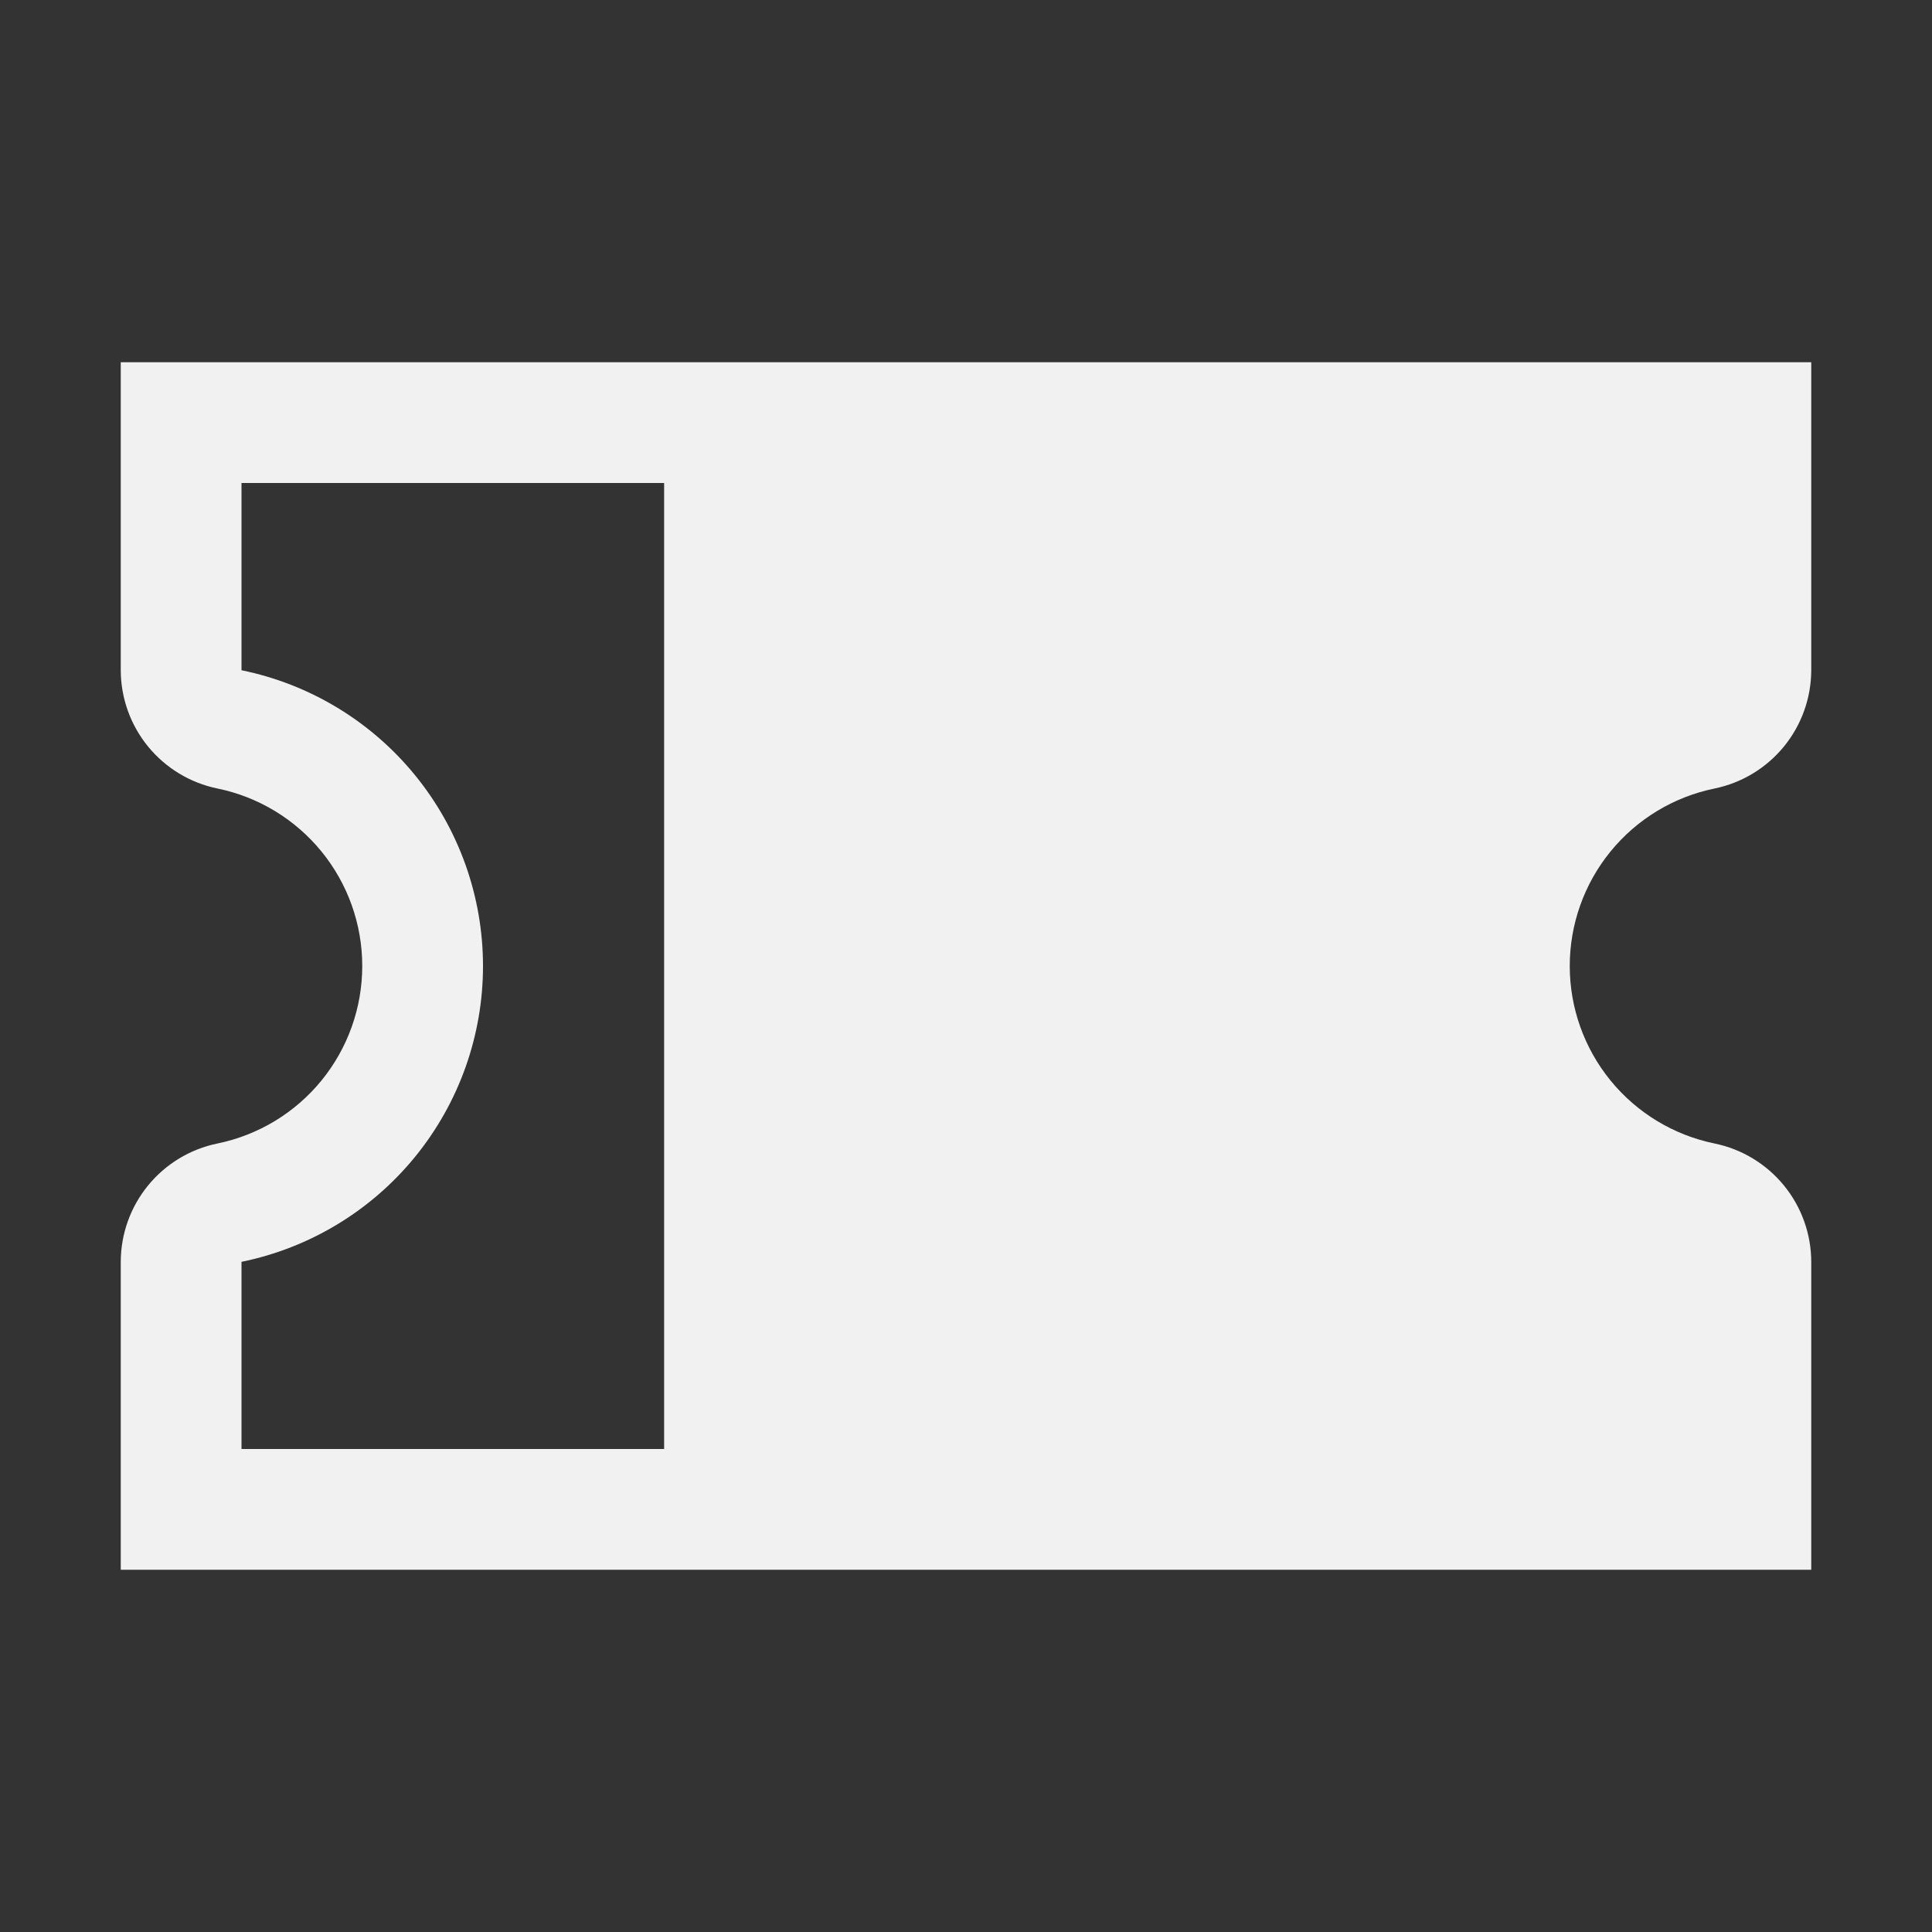 <svg width="128" height="128" viewBox="0 0 128 128" fill="none" xmlns="http://www.w3.org/2000/svg">
<rect x="0" y="0" width="128" height="128" fill="#333333" stroke="none"/>
<path fill-rule="evenodd" clip-rule="evenodd" d="M120 44.405V32V24H112H16H8V32V44.405C8.005 46.248 8.644 48.033 9.81 49.46C10.977 50.887 12.599 51.869 14.404 52.24C17.114 52.795 19.548 54.268 21.297 56.411C23.045 58.554 24 61.234 24 64C24 66.766 23.045 69.446 21.297 71.589C19.548 73.732 17.114 75.205 14.404 75.76C12.599 76.131 10.977 77.113 9.81 78.54C8.644 79.967 8.005 81.752 8 83.595V96V104H16H112H120V96V83.595C119.995 81.752 119.356 79.967 118.19 78.54C117.023 77.113 115.401 76.131 113.596 75.76C110.886 75.205 108.452 73.732 106.703 71.589C104.955 69.446 104 66.766 104 64C104 61.234 104.955 58.554 106.703 56.411C108.452 54.268 110.886 52.795 113.596 52.24C115.401 51.869 117.023 50.887 118.19 49.46C119.356 48.033 119.995 46.248 120 44.405ZM27.492 76.652C24.576 80.223 20.517 82.677 16 83.599V96H44V32H16V44.405C20.517 45.327 24.576 47.781 27.492 51.352C30.407 54.923 32 59.392 32 64.002C32 68.612 30.407 73.081 27.492 76.652Z" fill="#F1F1F1"/>
</svg>
